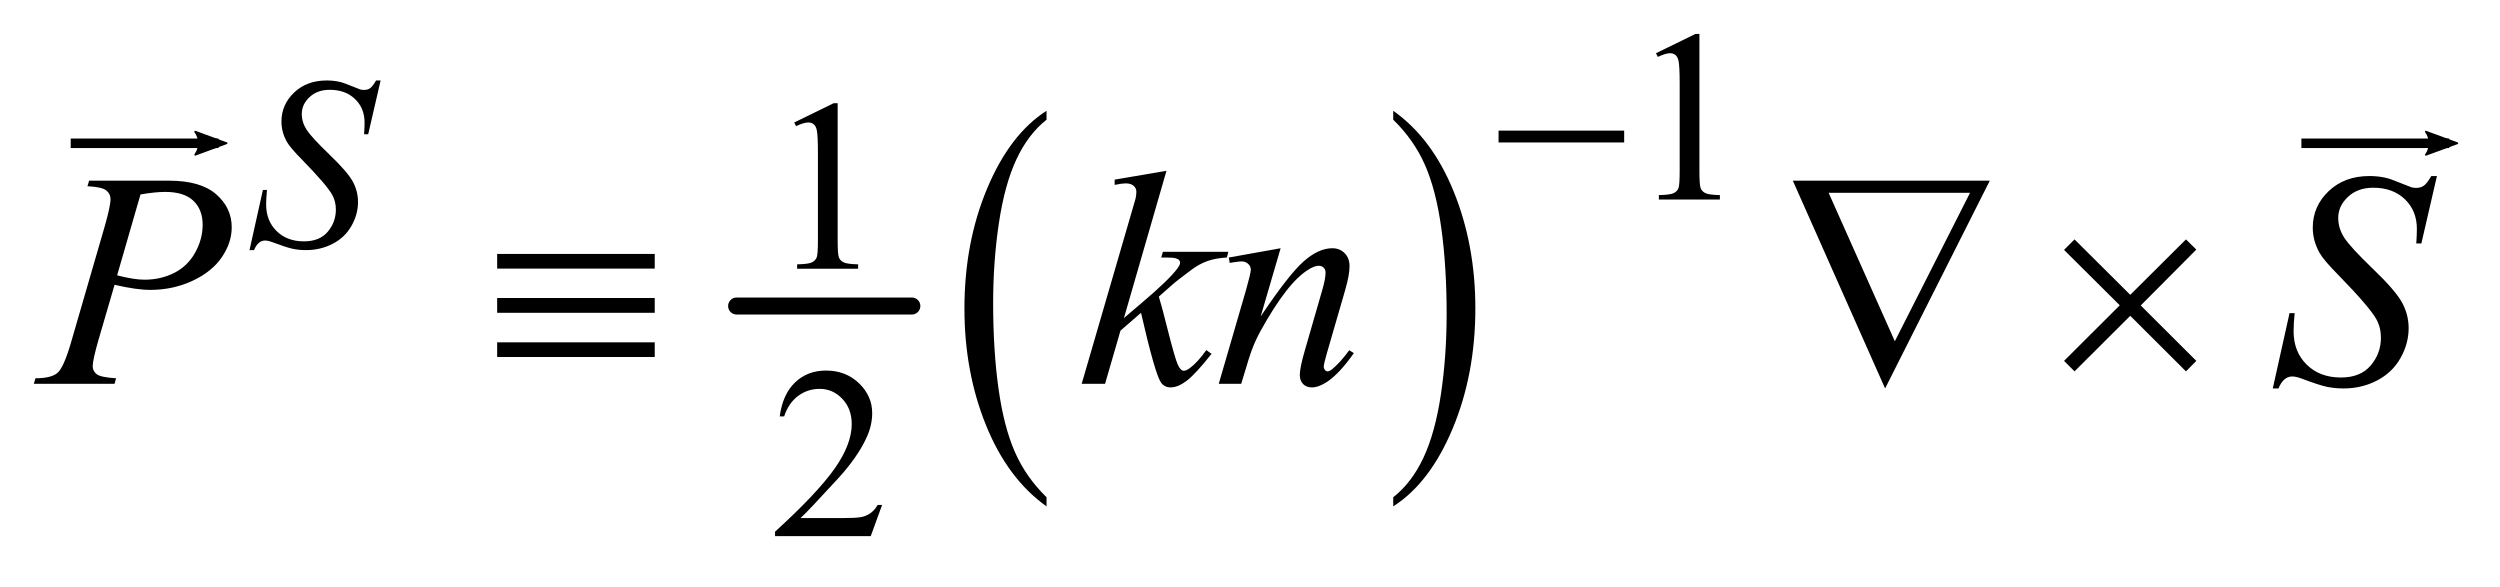 <?xml version="1.0" encoding="UTF-8"?>
<!DOCTYPE svg PUBLIC '-//W3C//DTD SVG 1.0//EN'
          'http://www.w3.org/TR/2001/REC-SVG-20010904/DTD/svg10.dtd'>
<svg stroke-dasharray="none" shape-rendering="auto" xmlns="http://www.w3.org/2000/svg" font-family="'Dialog'" text-rendering="auto" width="115" fill-opacity="1" color-interpolation="auto" color-rendering="auto" preserveAspectRatio="xMidYMid meet" font-size="12px" viewBox="0 0 115 27" fill="black" xmlns:xlink="http://www.w3.org/1999/xlink" stroke="black" image-rendering="auto" stroke-miterlimit="10" stroke-linecap="square" stroke-linejoin="miter" font-style="normal" stroke-width="1" height="27" stroke-dashoffset="0" font-weight="normal" stroke-opacity="1"
><!--Generated by the Batik Graphics2D SVG Generator--><defs id="genericDefs"
  /><g
  ><defs id="defs1"
    ><clipPath clipPathUnits="userSpaceOnUse" id="clipPath1"
      ><path d="M0.913 1.732 L73.661 1.732 L73.661 18.441 L0.913 18.441 L0.913 1.732 Z"
      /></clipPath
      ><clipPath clipPathUnits="userSpaceOnUse" id="clipPath2"
      ><path d="M29.16 55.511 L29.16 591.051 L2353.388 591.051 L2353.388 55.511 Z"
      /></clipPath
      ><clipPath clipPathUnits="userSpaceOnUse" id="clipPath3"
      ><path d="M0.913 1.732 L0.913 18.441 L73.661 18.441 L73.661 1.732 Z"
      /></clipPath
      ><clipPath clipPathUnits="userSpaceOnUse" id="clipPath4"
      ><path d="M77.025 50.107 L77.025 -150.07 L-794.518 -150.07 L-794.518 50.107 Z"
      /></clipPath
      ><clipPath clipPathUnits="userSpaceOnUse" id="clipPath5"
      ><path d="M857.043 50.107 L857.043 -150.07 L-14.5 -150.07 L-14.5 50.107 Z"
      /></clipPath
    ></defs
    ><g stroke-width="16" transform="scale(1.576,1.576) translate(-0.913,-1.732) matrix(0.031,0,0,0.031,0,0)" stroke-linejoin="round" stroke-linecap="round"
    ><line y2="344" fill="none" x1="723" clip-path="url(#clipPath2)" x2="888" y1="344"
    /></g
    ><g transform="matrix(0.049,0,0,0.049,-1.438,-2.729)"
    ><path d="M1011.812 522.484 L1011.812 531.062 Q975.375 505.156 955.055 455.055 Q934.734 404.953 934.734 345.375 Q934.734 283.422 956.102 232.523 Q977.469 181.625 1011.812 159.703 L1011.812 168.078 Q994.641 181.625 983.609 205.133 Q972.578 228.641 967.133 264.797 Q961.688 300.953 961.688 340.203 Q961.688 384.625 966.711 420.484 Q971.734 456.344 982.07 479.953 Q992.406 503.562 1011.812 522.484 Z" stroke="none" clip-path="url(#clipPath2)"
    /></g
    ><g transform="matrix(0.049,0,0,0.049,-1.438,-2.729)"
    ><path d="M1337.281 168.078 L1337.281 159.703 Q1373.734 185.406 1394.055 235.508 Q1414.375 285.609 1414.375 345.188 Q1414.375 407.141 1393.008 458.141 Q1371.641 509.141 1337.281 531.062 L1337.281 522.484 Q1354.594 508.938 1365.633 485.43 Q1376.672 461.922 1382.047 425.867 Q1387.422 389.812 1387.422 350.359 Q1387.422 306.141 1382.461 270.18 Q1377.5 234.219 1367.102 210.609 Q1356.703 187 1337.281 168.078 Z" stroke="none" clip-path="url(#clipPath2)"
    /></g
    ><g transform="matrix(0.049,0,0,0.049,-1.438,-2.729)"
    ><path d="M1583.953 105.656 L1621.016 87.562 L1624.719 87.562 L1624.719 216.156 Q1624.719 228.969 1625.789 232.109 Q1626.859 235.25 1630.227 236.938 Q1633.594 238.625 1643.922 238.844 L1643.922 243 L1586.656 243 L1586.656 238.844 Q1597.438 238.625 1600.578 236.992 Q1603.719 235.359 1604.953 232.609 Q1606.188 229.859 1606.188 216.156 L1606.188 133.953 Q1606.188 117.328 1605.062 112.609 Q1604.281 109.016 1602.203 107.336 Q1600.125 105.656 1597.203 105.656 Q1593.047 105.656 1585.641 109.125 L1583.953 105.656 Z" stroke="none" clip-path="url(#clipPath2)"
    /></g
    ><g transform="matrix(0.049,0,0,0.049,-1.438,-2.729)"
    ><path d="M774.953 170.656 L812.016 152.562 L815.719 152.562 L815.719 281.156 Q815.719 293.969 816.789 297.109 Q817.859 300.25 821.227 301.938 Q824.594 303.625 834.922 303.844 L834.922 308 L777.656 308 L777.656 303.844 Q788.438 303.625 791.578 301.992 Q794.719 300.359 795.953 297.609 Q797.188 294.859 797.188 281.156 L797.188 198.953 Q797.188 182.328 796.062 177.609 Q795.281 174.016 793.203 172.336 Q791.125 170.656 788.203 170.656 Q784.047 170.656 776.641 174.125 L774.953 170.656 Z" stroke="none" clip-path="url(#clipPath2)"
    /></g
    ><g transform="matrix(0.049,0,0,0.049,-1.438,-2.729)"
    ><path d="M857.453 529.688 L846.781 559 L756.938 559 L756.938 554.844 Q796.578 518.688 812.75 495.773 Q828.922 472.859 828.922 453.875 Q828.922 439.391 820.055 430.07 Q811.188 420.75 798.828 420.75 Q787.594 420.75 778.672 427.32 Q769.75 433.891 765.484 446.578 L761.328 446.578 Q764.125 425.812 775.75 414.688 Q787.375 403.562 804.781 403.562 Q823.312 403.562 835.727 415.469 Q848.141 427.375 848.141 443.547 Q848.141 455.125 842.75 466.688 Q834.438 484.875 815.797 505.203 Q787.828 535.75 780.859 542.047 L820.625 542.047 Q832.75 542.047 837.633 541.148 Q842.516 540.25 846.445 537.492 Q850.375 534.734 853.297 529.688 L857.453 529.688 Z" stroke="none" clip-path="url(#clipPath2)"
    /></g
    ><g transform="matrix(0.049,0,0,0.049,-1.438,-2.729)"
    ><path d="M263.578 290.484 L276.156 233.984 L279.969 233.984 Q279.188 242.188 279.188 247.578 Q279.188 262.969 289.016 272.625 Q298.844 282.281 314.672 282.281 Q329.391 282.281 337.023 273.242 Q344.656 264.203 344.656 252.406 Q344.656 244.766 341.172 238.484 Q335.891 229.156 312.984 205.688 Q301.875 194.453 298.719 188.953 Q293.562 179.859 293.562 169.859 Q293.562 153.922 305.461 142.578 Q317.359 131.234 336.016 131.234 Q342.297 131.234 347.906 132.469 Q351.391 133.141 360.609 136.953 Q367.125 139.547 367.797 139.766 Q369.359 140.109 371.266 140.109 Q374.531 140.109 376.891 138.422 Q379.25 136.734 382.391 131.234 L386.656 131.234 L374.984 181.766 L371.156 181.766 Q371.609 175.031 371.609 170.875 Q371.609 157.281 362.625 148.641 Q353.641 140 338.922 140 Q327.25 140 319.953 146.844 Q312.656 153.688 312.656 162.672 Q312.656 170.547 317.312 177.672 Q321.969 184.797 338.758 200.914 Q355.547 217.031 360.492 226.07 Q365.438 235.109 365.438 245.328 Q365.438 256.906 359.312 267.742 Q353.188 278.578 341.734 284.531 Q330.281 290.484 316.688 290.484 Q309.953 290.484 304.117 289.25 Q298.281 288.016 285.469 283.188 Q281.094 281.5 278.172 281.5 Q271.547 281.5 267.844 290.484 L263.578 290.484 Z" stroke="none" clip-path="url(#clipPath2)"
    /></g
    ><g transform="matrix(0.049,0,0,0.049,-1.438,-2.729)"
    ><path d="M113 225.312 L188.094 225.312 Q217.625 225.312 232.25 238.039 Q246.875 250.766 246.875 269.047 Q246.875 283.531 237.594 297.172 Q228.312 310.812 210.031 319.32 Q191.75 327.828 170.516 327.828 Q157.297 327.828 136.906 323.047 L121.719 375.078 Q116.375 393.641 116.375 399.547 Q116.375 404.047 120.172 407 Q123.969 409.953 138.312 410.797 L136.906 416 L61.109 416 L62.656 410.797 Q77.562 410.797 83.398 405.664 Q89.234 400.531 95.984 377.328 L127.484 268.766 Q133.109 249.219 133.109 242.609 Q133.109 237.688 129.102 234.453 Q125.094 231.219 111.453 230.516 L113 225.312 ZM139.297 314.188 Q155.188 318.266 164.891 318.266 Q180.219 318.266 192.805 311.938 Q205.391 305.609 212.492 292.953 Q219.594 280.297 219.594 266.656 Q219.594 252.453 210.875 244.156 Q202.156 235.859 184.438 235.859 Q174.875 235.859 161.234 238.25 L139.297 314.188 ZM1124.406 216.031 L1084.469 354.266 L1100.5 340.625 Q1126.797 318.406 1134.672 307.719 Q1137.203 304.203 1137.203 302.375 Q1137.203 301.109 1136.359 299.984 Q1135.516 298.859 1133.055 298.156 Q1130.594 297.453 1124.406 297.453 L1119.484 297.453 L1121.031 292.109 L1182.484 292.109 L1181.078 297.453 Q1170.531 298.016 1162.867 300.758 Q1155.203 303.5 1148.031 308.844 Q1133.828 319.391 1129.328 323.469 L1117.234 334.156 Q1120.328 344.281 1124.828 362.422 Q1132.422 392.516 1135.094 398.141 Q1137.766 403.766 1140.578 403.766 Q1142.969 403.766 1146.203 401.375 Q1153.516 396.031 1161.812 384.359 L1166.734 387.875 Q1151.406 407.141 1143.25 413.258 Q1135.094 419.375 1128.344 419.375 Q1122.438 419.375 1119.203 414.734 Q1113.578 406.438 1100.5 349.344 L1081.234 366.078 L1066.75 416 L1044.812 416 L1091.5 255.547 L1095.438 241.906 Q1096.141 238.391 1096.141 235.719 Q1096.141 232.344 1093.539 230.094 Q1090.938 227.844 1086.016 227.844 Q1082.781 227.844 1075.75 229.25 L1075.75 224.328 L1124.406 216.031 ZM1231.562 288.734 L1212.859 352.719 Q1239.156 313.484 1253.148 301.109 Q1267.141 288.734 1280.078 288.734 Q1287.109 288.734 1291.68 293.375 Q1296.25 298.016 1296.25 305.469 Q1296.25 313.906 1292.172 327.969 L1275.016 387.172 Q1272.062 397.438 1272.062 399.688 Q1272.062 401.656 1273.188 402.992 Q1274.312 404.328 1275.578 404.328 Q1277.266 404.328 1279.656 402.5 Q1287.109 396.594 1295.969 384.5 L1300.328 387.172 Q1287.25 405.875 1275.578 413.891 Q1267.422 419.375 1260.953 419.375 Q1255.75 419.375 1252.656 416.211 Q1249.562 413.047 1249.562 407.703 Q1249.562 400.953 1254.344 384.5 L1270.656 327.969 Q1273.75 317.422 1273.75 311.516 Q1273.75 308.703 1271.922 306.945 Q1270.094 305.188 1267.422 305.188 Q1263.484 305.188 1258 308.562 Q1247.594 314.891 1236.344 329.445 Q1225.094 344 1212.578 366.641 Q1205.969 378.594 1201.609 392.797 L1194.578 416 L1173.484 416 L1199.078 327.969 Q1203.578 312.078 1203.578 308.844 Q1203.578 305.75 1201.117 303.43 Q1198.656 301.109 1195 301.109 Q1193.312 301.109 1189.094 301.672 L1183.75 302.516 L1182.906 297.453 L1231.562 288.734 ZM2162.969 420.359 L2178.719 349.625 L2183.5 349.625 Q2182.516 359.891 2182.516 366.641 Q2182.516 385.906 2194.82 398 Q2207.125 410.094 2226.953 410.094 Q2245.375 410.094 2254.938 398.773 Q2264.5 387.453 2264.5 372.688 Q2264.5 363.125 2260.141 355.25 Q2253.531 343.578 2224.844 314.188 Q2210.922 300.125 2206.984 293.234 Q2200.516 281.844 2200.516 269.328 Q2200.516 249.359 2215.422 235.156 Q2230.328 220.953 2253.672 220.953 Q2261.547 220.953 2268.578 222.5 Q2272.938 223.344 2284.469 228.125 Q2292.625 231.359 2293.469 231.641 Q2295.438 232.062 2297.828 232.062 Q2301.906 232.062 2304.859 229.953 Q2307.812 227.844 2311.75 220.953 L2317.094 220.953 L2302.469 284.234 L2297.688 284.234 Q2298.25 275.797 2298.25 270.594 Q2298.25 253.578 2287 242.75 Q2275.75 231.922 2257.328 231.922 Q2242.703 231.922 2233.562 240.5 Q2224.422 249.078 2224.422 260.328 Q2224.422 270.172 2230.258 279.102 Q2236.094 288.031 2257.117 308.211 Q2278.141 328.391 2284.328 339.711 Q2290.516 351.031 2290.516 363.828 Q2290.516 378.312 2282.852 391.883 Q2275.188 405.453 2260.844 412.906 Q2246.5 420.359 2229.484 420.359 Q2221.047 420.359 2213.734 418.812 Q2206.422 417.266 2190.391 411.219 Q2184.906 409.109 2181.25 409.109 Q2172.953 409.109 2168.312 420.359 L2162.969 420.359 Z" stroke="none" clip-path="url(#clipPath2)"
    /></g
    ><g transform="matrix(0.049,0,0,0.049,-1.438,-2.729)"
    ><path d="M1436.156 178.312 L1554.078 178.312 L1554.078 189.438 L1436.156 189.438 L1436.156 178.312 Z" stroke="none" clip-path="url(#clipPath2)"
    /></g
    ><g transform="matrix(0.049,0,0,0.049,-1.438,-2.729)"
    ><path d="M496.062 294.078 L644 294.078 L644 307.859 L496.062 307.859 L496.062 294.078 ZM496.062 335.422 L644 335.422 L644 349.344 L496.062 349.344 L496.062 335.422 ZM496.062 377.047 L644 377.047 L644 390.828 L496.062 390.828 L496.062 377.047 ZM1799.031 420.359 L1712.406 225.312 L1897.328 225.312 L1799.031 420.359 ZM1808.172 376.062 L1878.766 236.703 L1746.016 236.703 L1808.172 376.062 ZM1976.859 280.438 L2029.172 332.469 L2081.484 280.438 L2091.188 290 L2039.016 342.453 L2091.188 394.484 L2081.484 404.328 L2029.172 352.156 L1976.859 404.328 L1967.016 394.484 L2019.328 342.312 L1967.016 290.281 L1976.859 280.438 Z" stroke="none" clip-path="url(#clipPath2)"
    /></g
    ><g stroke-linecap="butt" stroke-width="0.278" transform="matrix(1.576,0,0,1.576,-1.438,-2.729)"
    ><path fill="none" d="M3.115 5.914 L7.15 5.914" clip-path="url(#clipPath3)"
    /></g
    ><g stroke-linecap="butt" stroke-width="0.278" transform="matrix(-0.132,0,0,-0.132,10.131,6.59)"
    ><path d="M8.719 4.034 L-2.207 0.016 L8.719 -4.002 C6.973 -1.63 6.983 1.616 8.719 4.034 Z" fill-rule="evenodd" clip-path="url(#clipPath4)" stroke="none"
      /><path stroke-linecap="square" clip-path="url(#clipPath4)" fill="none" fill-rule="evenodd" stroke-linejoin="round" d="M8.719 4.034 L-2.207 0.016 L8.719 -4.002 C6.973 -1.63 6.983 1.616 8.719 4.034 Z" stroke-width="0.625"
    /></g
    ><g stroke-linecap="butt" stroke-width="0.278" transform="matrix(1.576,0,0,1.576,-1.438,-2.729)"
    ><path fill="none" d="M68.224 5.914 L72.259 5.914" clip-path="url(#clipPath3)"
      /><path d="M8.719 4.034 L-2.207 0.016 L8.719 -4.002 C6.973 -1.63 6.983 1.616 8.719 4.034 Z" clip-path="url(#clipPath5)" fill-rule="evenodd" transform="matrix(-0.084,0,0,-0.084,72.451,5.914)" stroke="none"
      /><path stroke-linecap="square" transform="matrix(-0.084,0,0,-0.084,72.451,5.914)" clip-path="url(#clipPath5)" fill="none" fill-rule="evenodd" stroke-linejoin="round" d="M8.719 4.034 L-2.207 0.016 L8.719 -4.002 C6.973 -1.63 6.983 1.616 8.719 4.034 Z" stroke-width="0.625"
    /></g
  ></g
></svg
>
